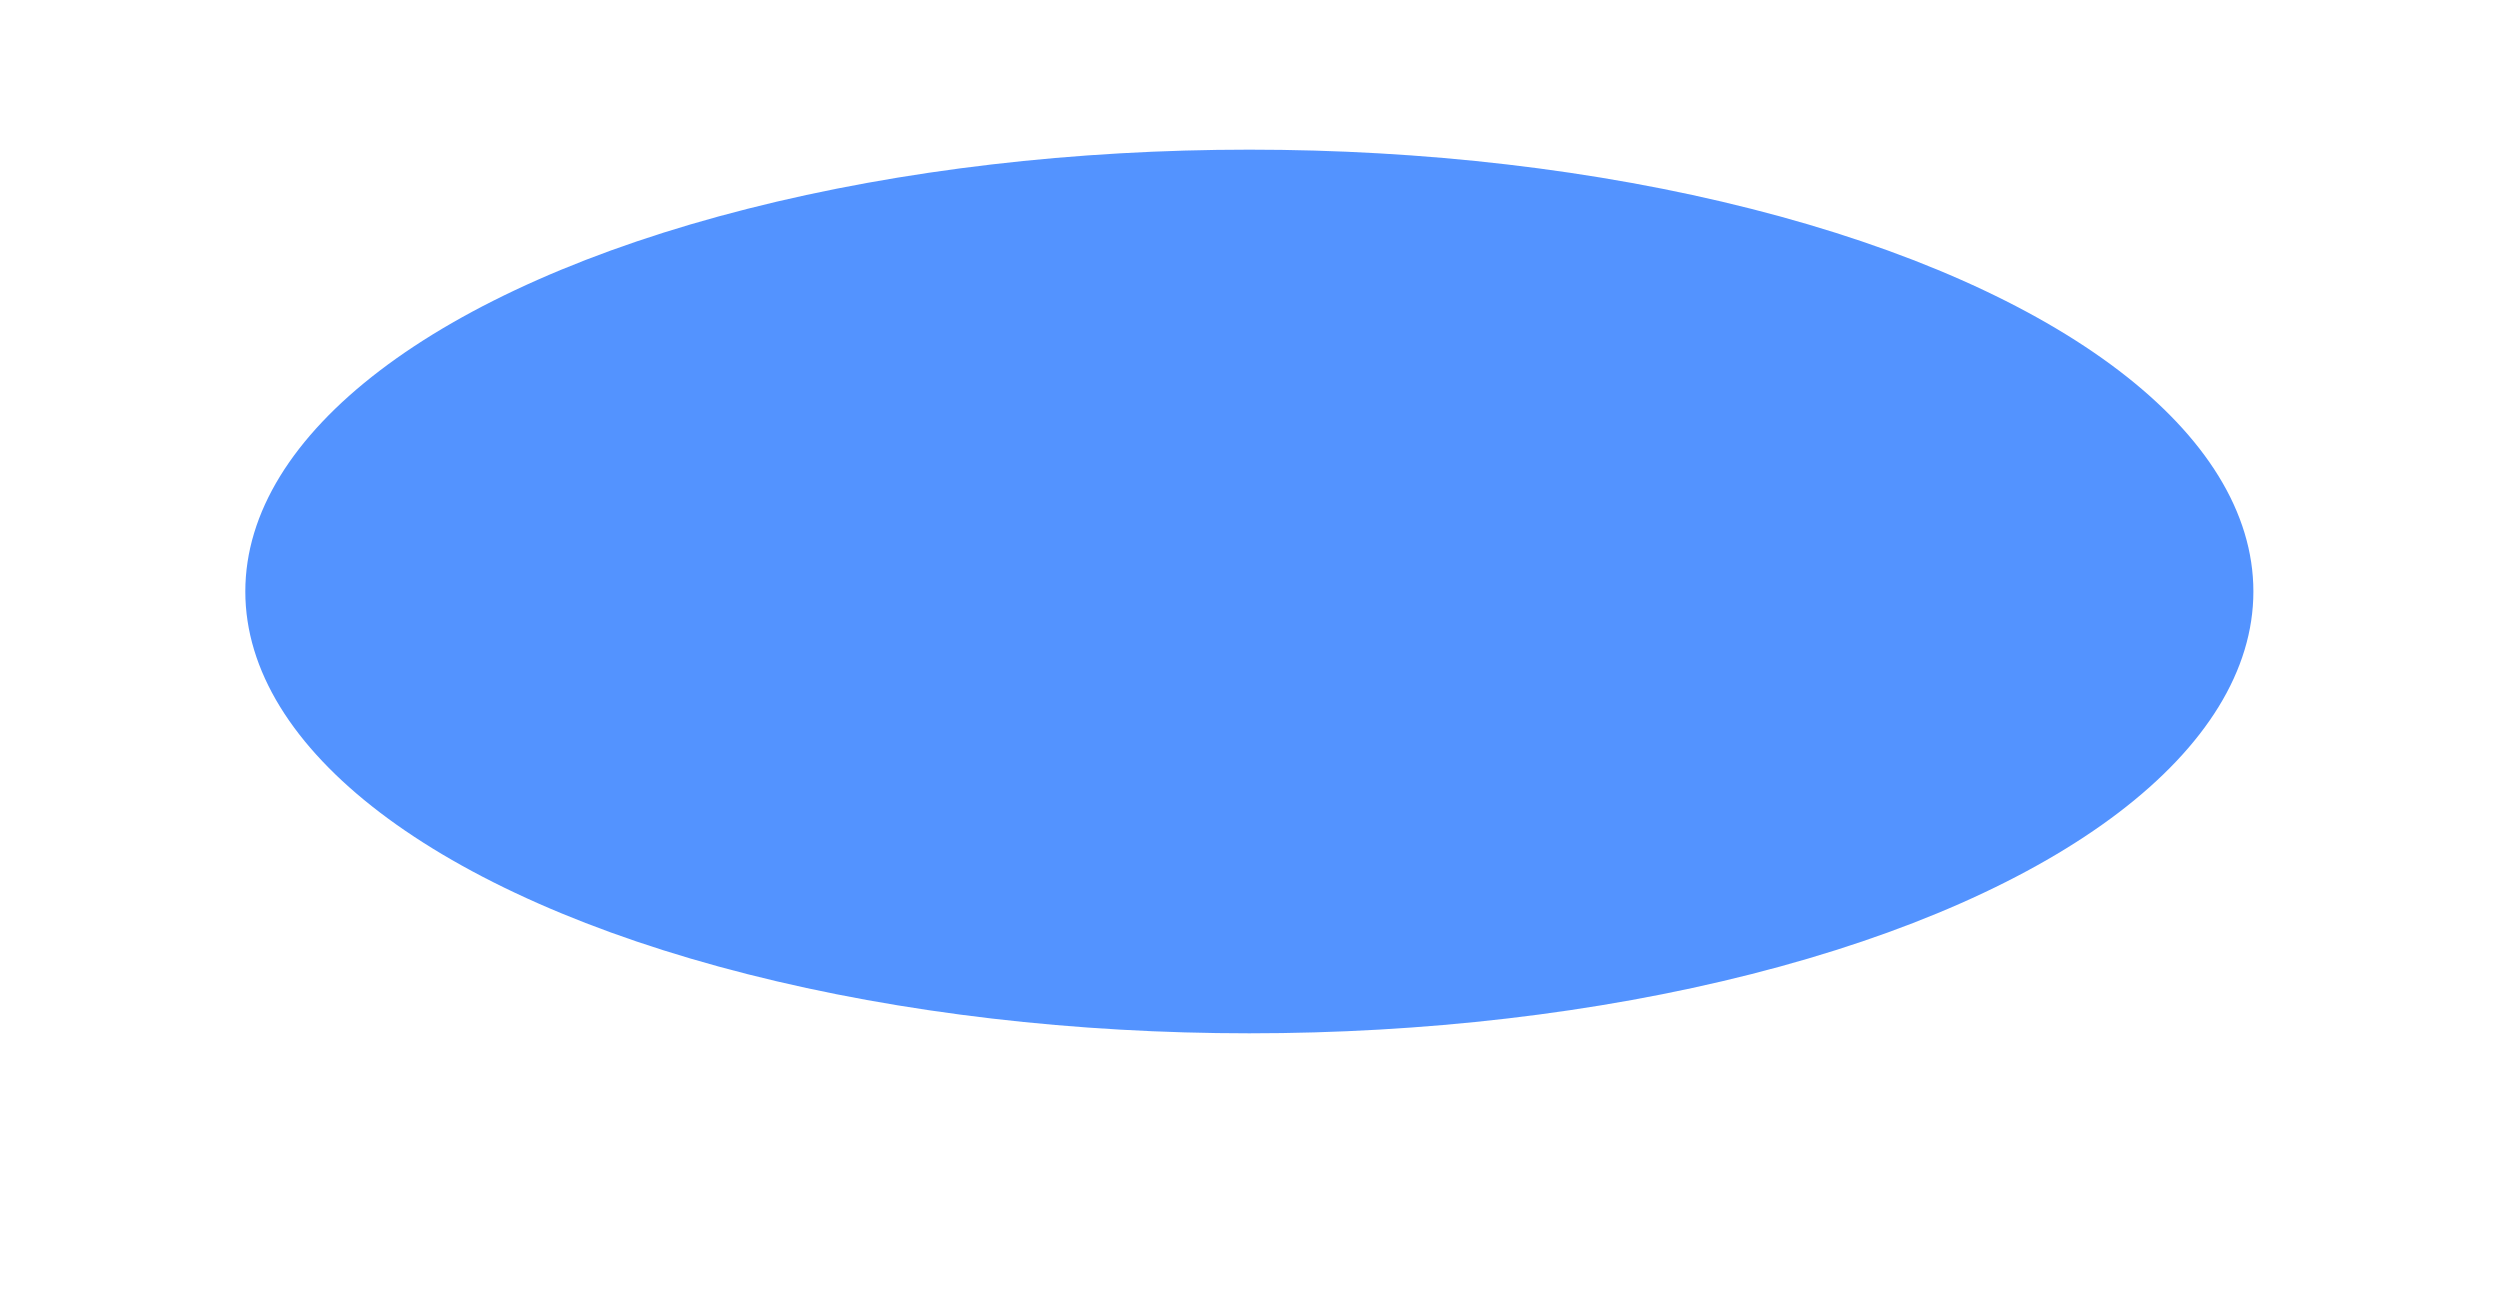 <?xml version="1.0" encoding="UTF-8"?> <svg xmlns="http://www.w3.org/2000/svg" width="1921" height="994" viewBox="0 0 1921 994" fill="none"><g opacity="0.7" filter="url(#filter0_f_6421_43179)"><ellipse cx="960" cy="454.5" rx="771.5" ry="339.5" fill="#0A65FF"></ellipse></g><defs><filter id="filter0_f_6421_43179" x="-11.5" y="-85" width="1943" height="1079" filterUnits="userSpaceOnUse" color-interpolation-filters="sRGB"><feFlood flood-opacity="0" result="BackgroundImageFix"></feFlood><feBlend mode="normal" in="SourceGraphic" in2="BackgroundImageFix" result="shape"></feBlend><feGaussianBlur stdDeviation="100" result="effect1_foregroundBlur_6421_43179"></feGaussianBlur></filter></defs></svg> 